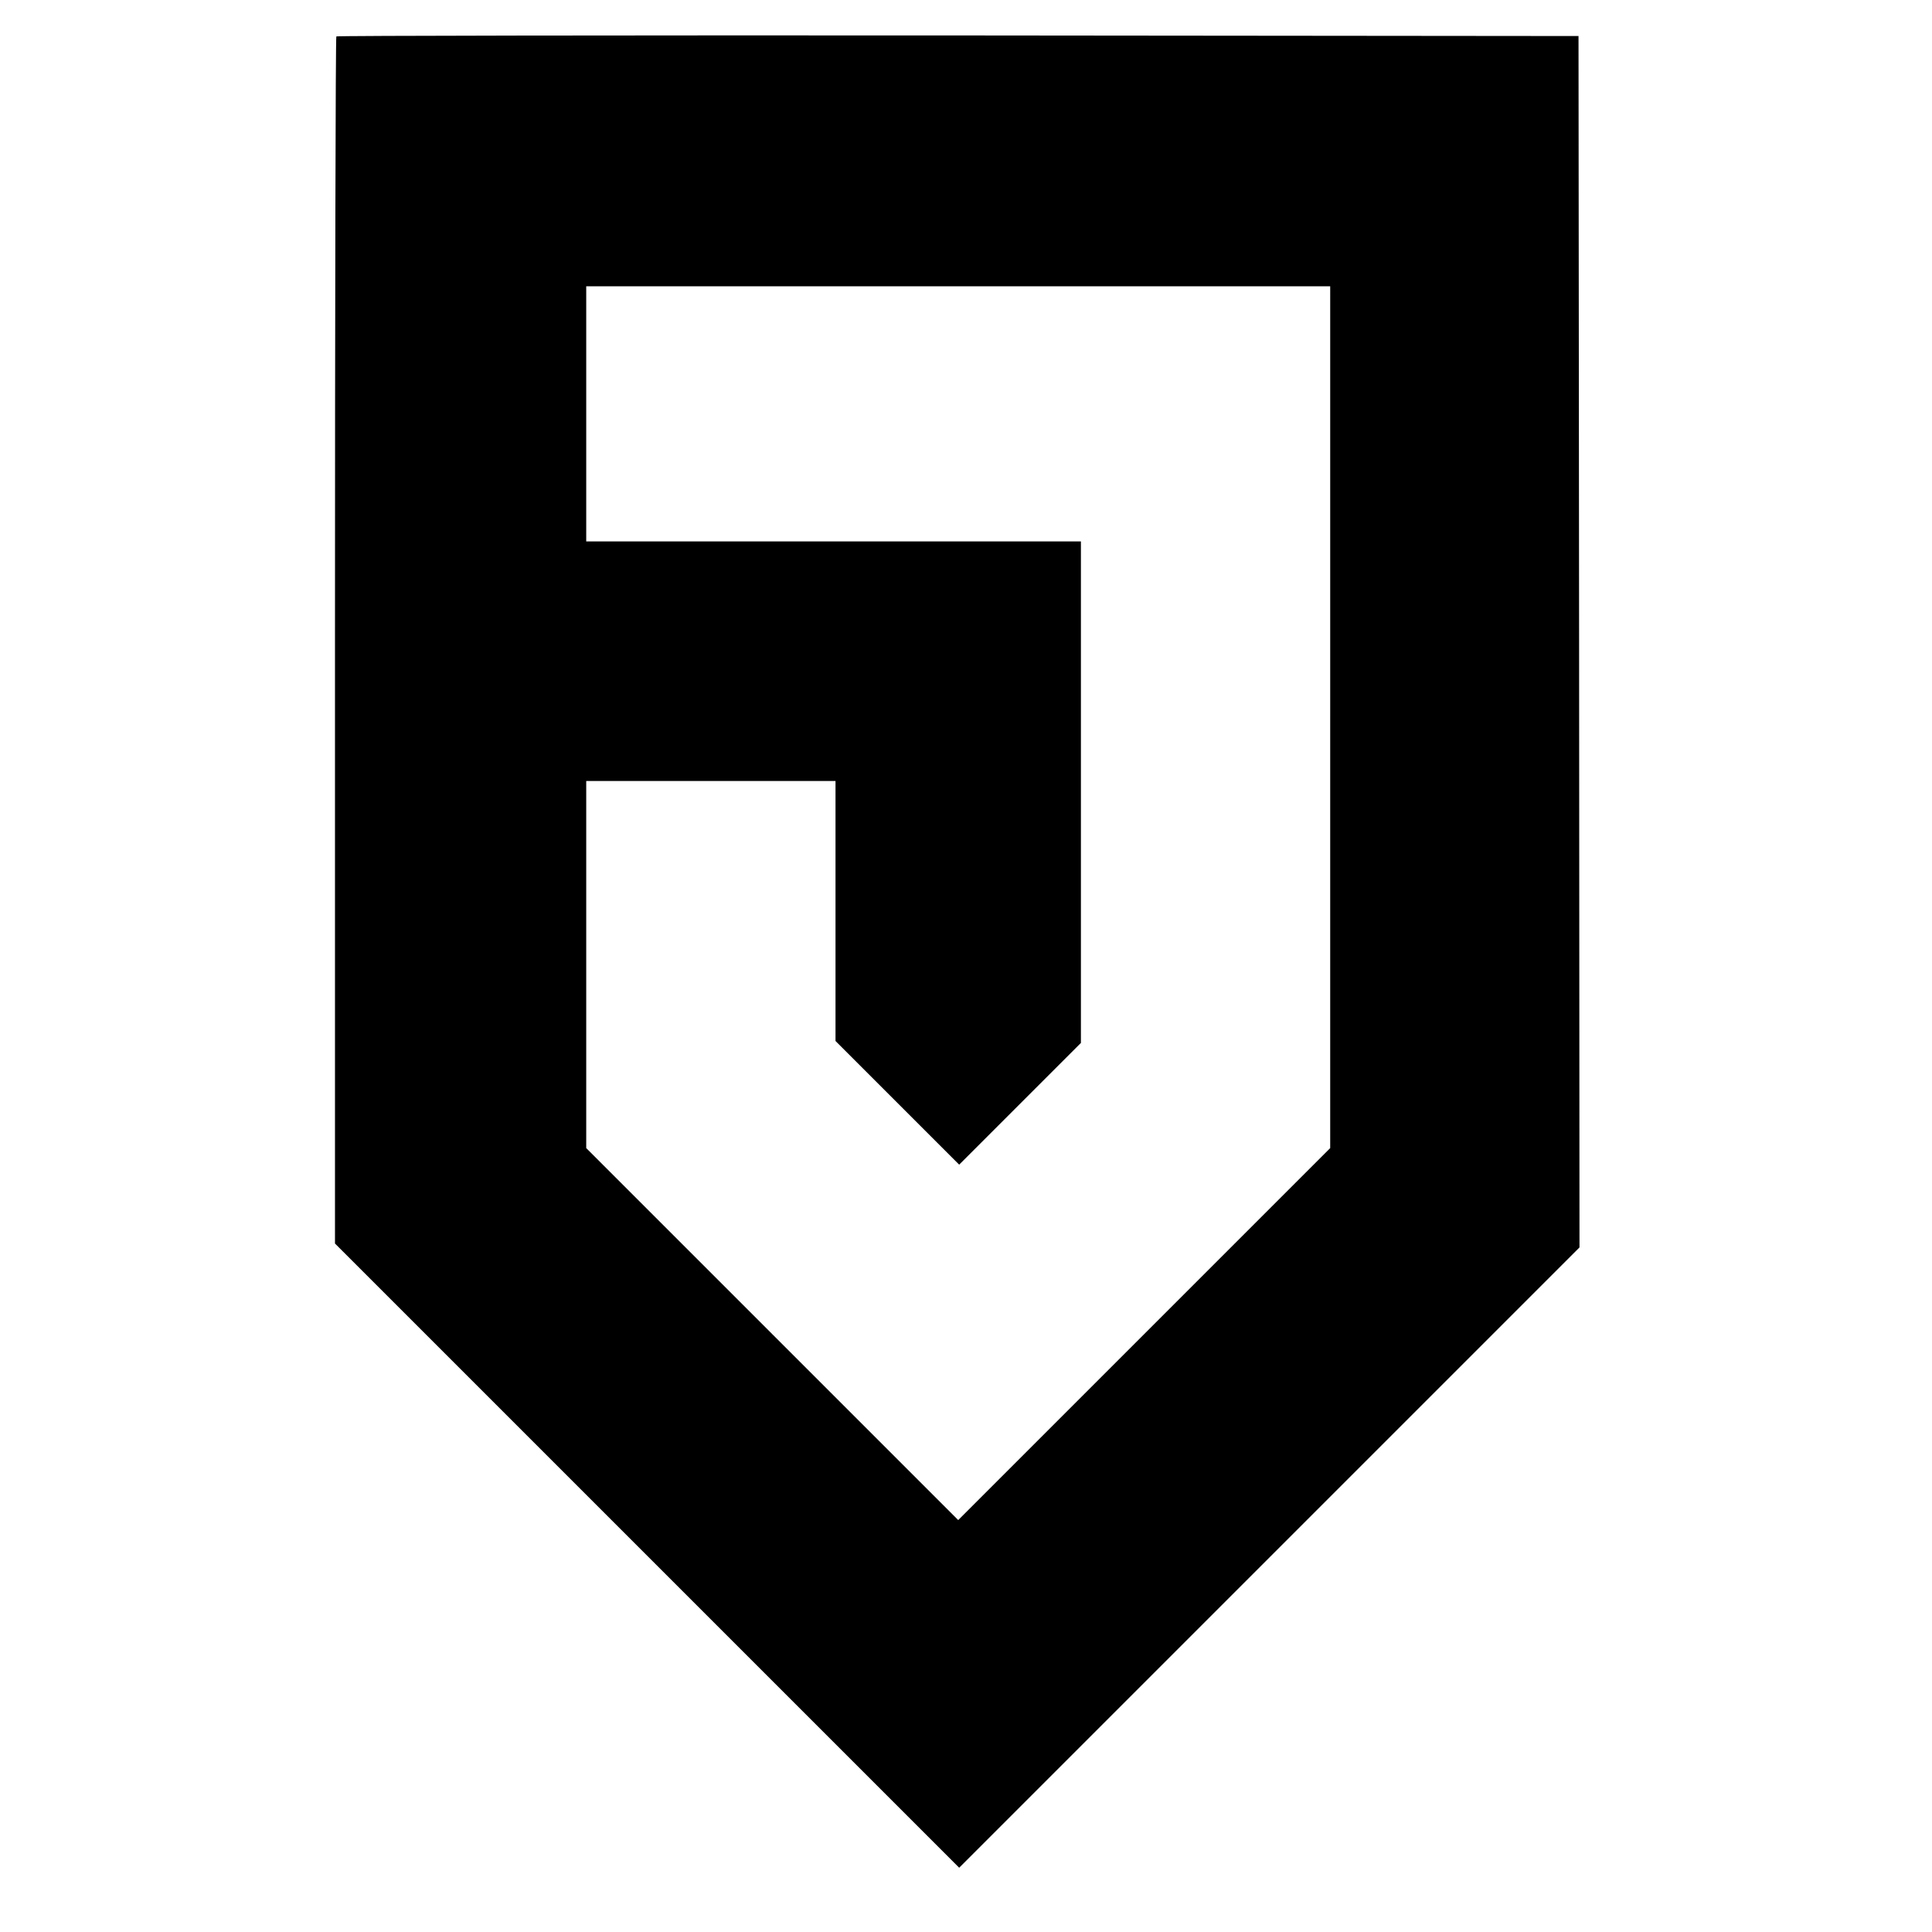 <svg version="1" xmlns="http://www.w3.org/2000/svg" width="1322.667" height="1322.667" viewBox="0 0 992 992"><path d="M172.7 18.7c-.4.3-.7 139.9-.7 310.2v309.6l160.3 160.3L492.5 959l159.3-159.3L811 640.5l-.2-311-.3-311-318.6-.3c-175.2-.1-318.9.1-319.2.5zM683 368.3v221.2L587.5 685 492 780.5 396.5 685 301 589.5V401h128v133.5l31.7 31.7 31.8 31.8 31.2-31.2 31.3-31.3V278H301V147h382v221.3z"/></svg>